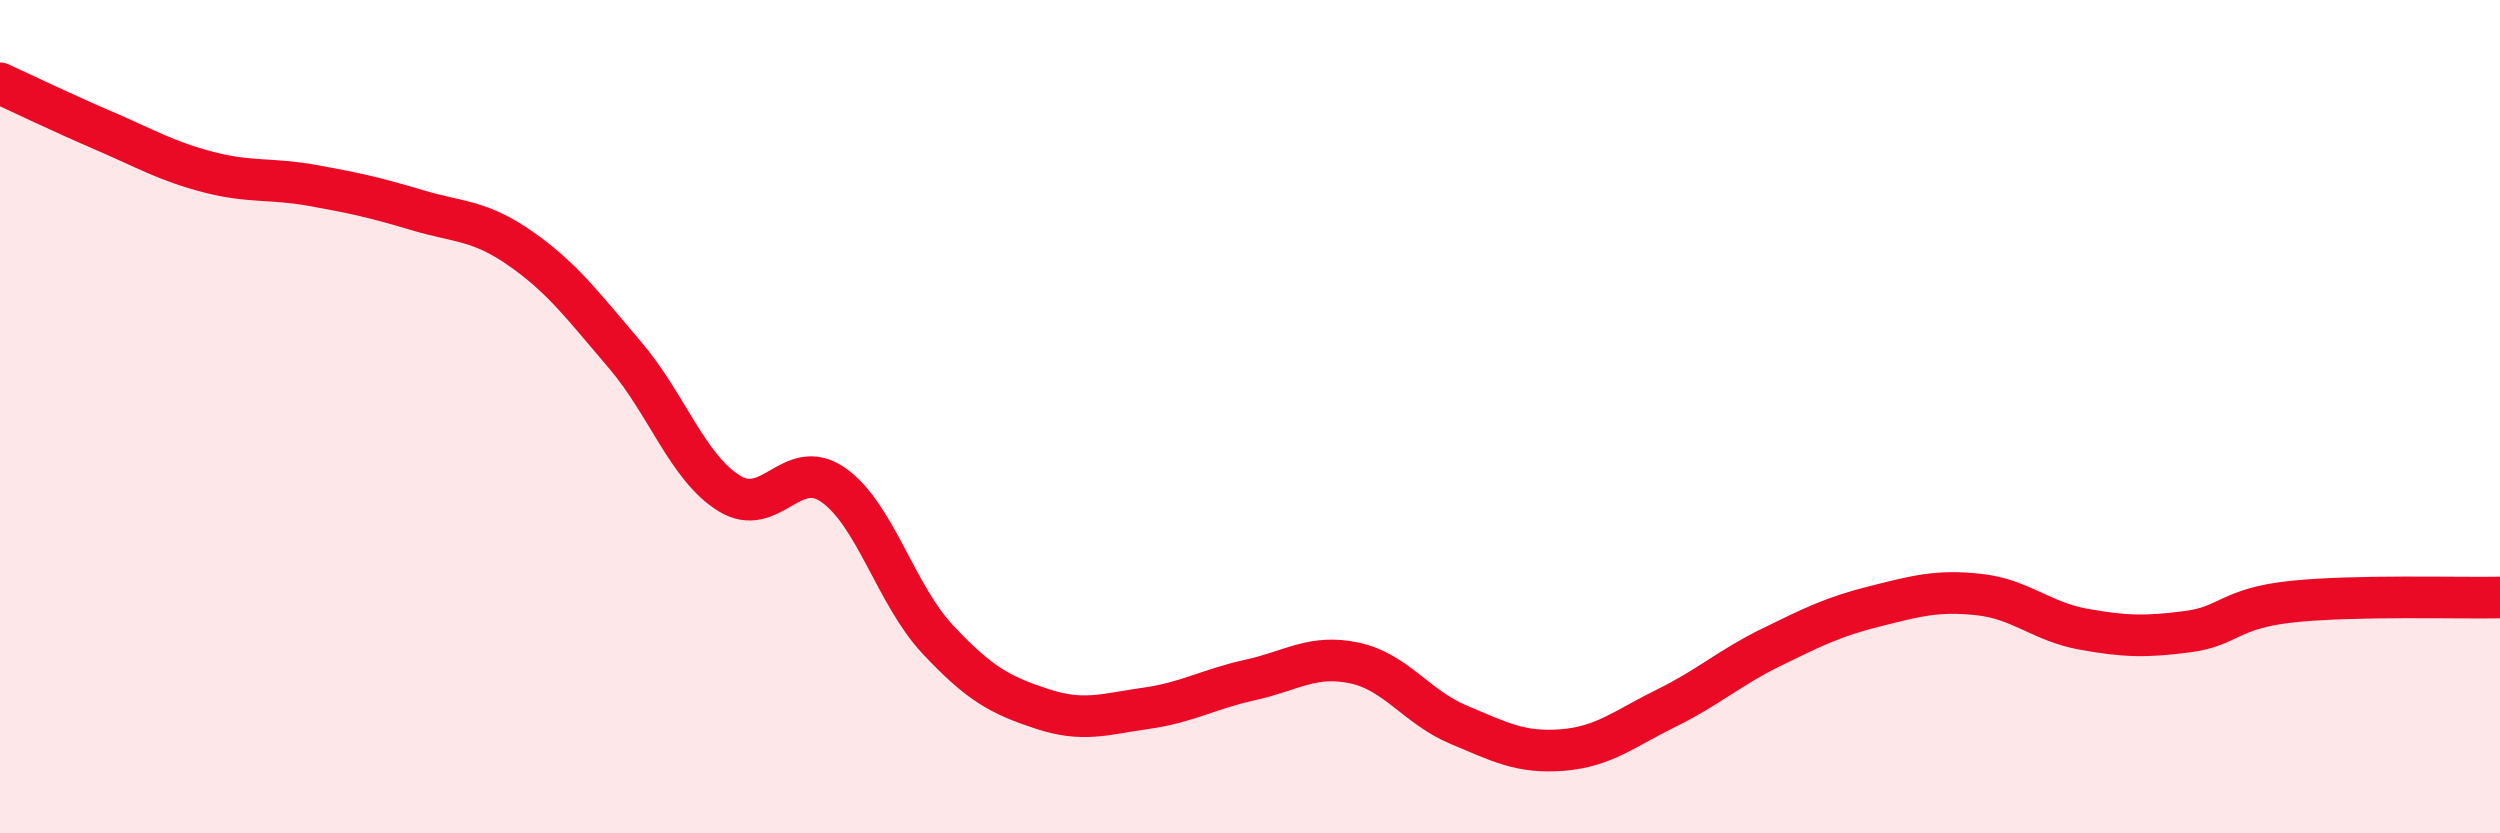 
    <svg width="60" height="20" viewBox="0 0 60 20" xmlns="http://www.w3.org/2000/svg">
      <path
        d="M 0,2 C 0.5,2.23 1.5,2.71 2.5,3.14 C 3.5,3.57 4,3.87 5,4.13 C 6,4.39 6.5,4.27 7.5,4.45 C 8.5,4.63 9,4.74 10,5.04 C 11,5.34 11.5,5.27 12.5,5.97 C 13.5,6.67 14,7.35 15,8.52 C 16,9.69 16.5,11.22 17.5,11.84 C 18.5,12.46 19,10.94 20,11.64 C 21,12.34 21.5,14.27 22.5,15.34 C 23.5,16.41 24,16.68 25,17.01 C 26,17.34 26.5,17.14 27.5,17 C 28.5,16.86 29,16.54 30,16.32 C 31,16.1 31.5,15.7 32.5,15.91 C 33.5,16.12 34,16.97 35,17.39 C 36,17.81 36.5,18.08 37.5,18 C 38.5,17.92 39,17.48 40,16.99 C 41,16.5 41.5,16.03 42.5,15.54 C 43.5,15.05 44,14.8 45,14.55 C 46,14.3 46.5,14.16 47.5,14.27 C 48.5,14.38 49,14.92 50,15.1 C 51,15.28 51.5,15.29 52.5,15.16 C 53.5,15.03 53.5,14.6 55,14.44 C 56.5,14.28 59,14.36 60,14.34L60 20L0 20Z"
        fill="#EB0A25"
        opacity="0.1"
        stroke-linecap="round"
        stroke-linejoin="round"
      />
      <path
        d="M 0,2 C 0.5,2.23 1.5,2.71 2.5,3.14 C 3.5,3.57 4,3.87 5,4.13 C 6,4.39 6.5,4.27 7.5,4.45 C 8.5,4.63 9,4.74 10,5.04 C 11,5.34 11.5,5.27 12.5,5.97 C 13.5,6.67 14,7.35 15,8.52 C 16,9.69 16.5,11.22 17.5,11.84 C 18.5,12.46 19,10.94 20,11.64 C 21,12.34 21.5,14.27 22.5,15.34 C 23.5,16.41 24,16.68 25,17.01 C 26,17.34 26.5,17.14 27.5,17 C 28.5,16.86 29,16.54 30,16.32 C 31,16.1 31.5,15.7 32.5,15.91 C 33.5,16.12 34,16.97 35,17.39 C 36,17.81 36.5,18.08 37.5,18 C 38.5,17.92 39,17.48 40,16.99 C 41,16.5 41.5,16.03 42.5,15.54 C 43.5,15.05 44,14.8 45,14.55 C 46,14.3 46.5,14.16 47.5,14.27 C 48.5,14.38 49,14.92 50,15.1 C 51,15.28 51.5,15.29 52.5,15.16 C 53.5,15.03 53.5,14.6 55,14.44 C 56.5,14.28 59,14.36 60,14.34"
        stroke="#EB0A25"
        stroke-width="1"
        fill="none"
        stroke-linecap="round"
        stroke-linejoin="round"
      />
    </svg>
  